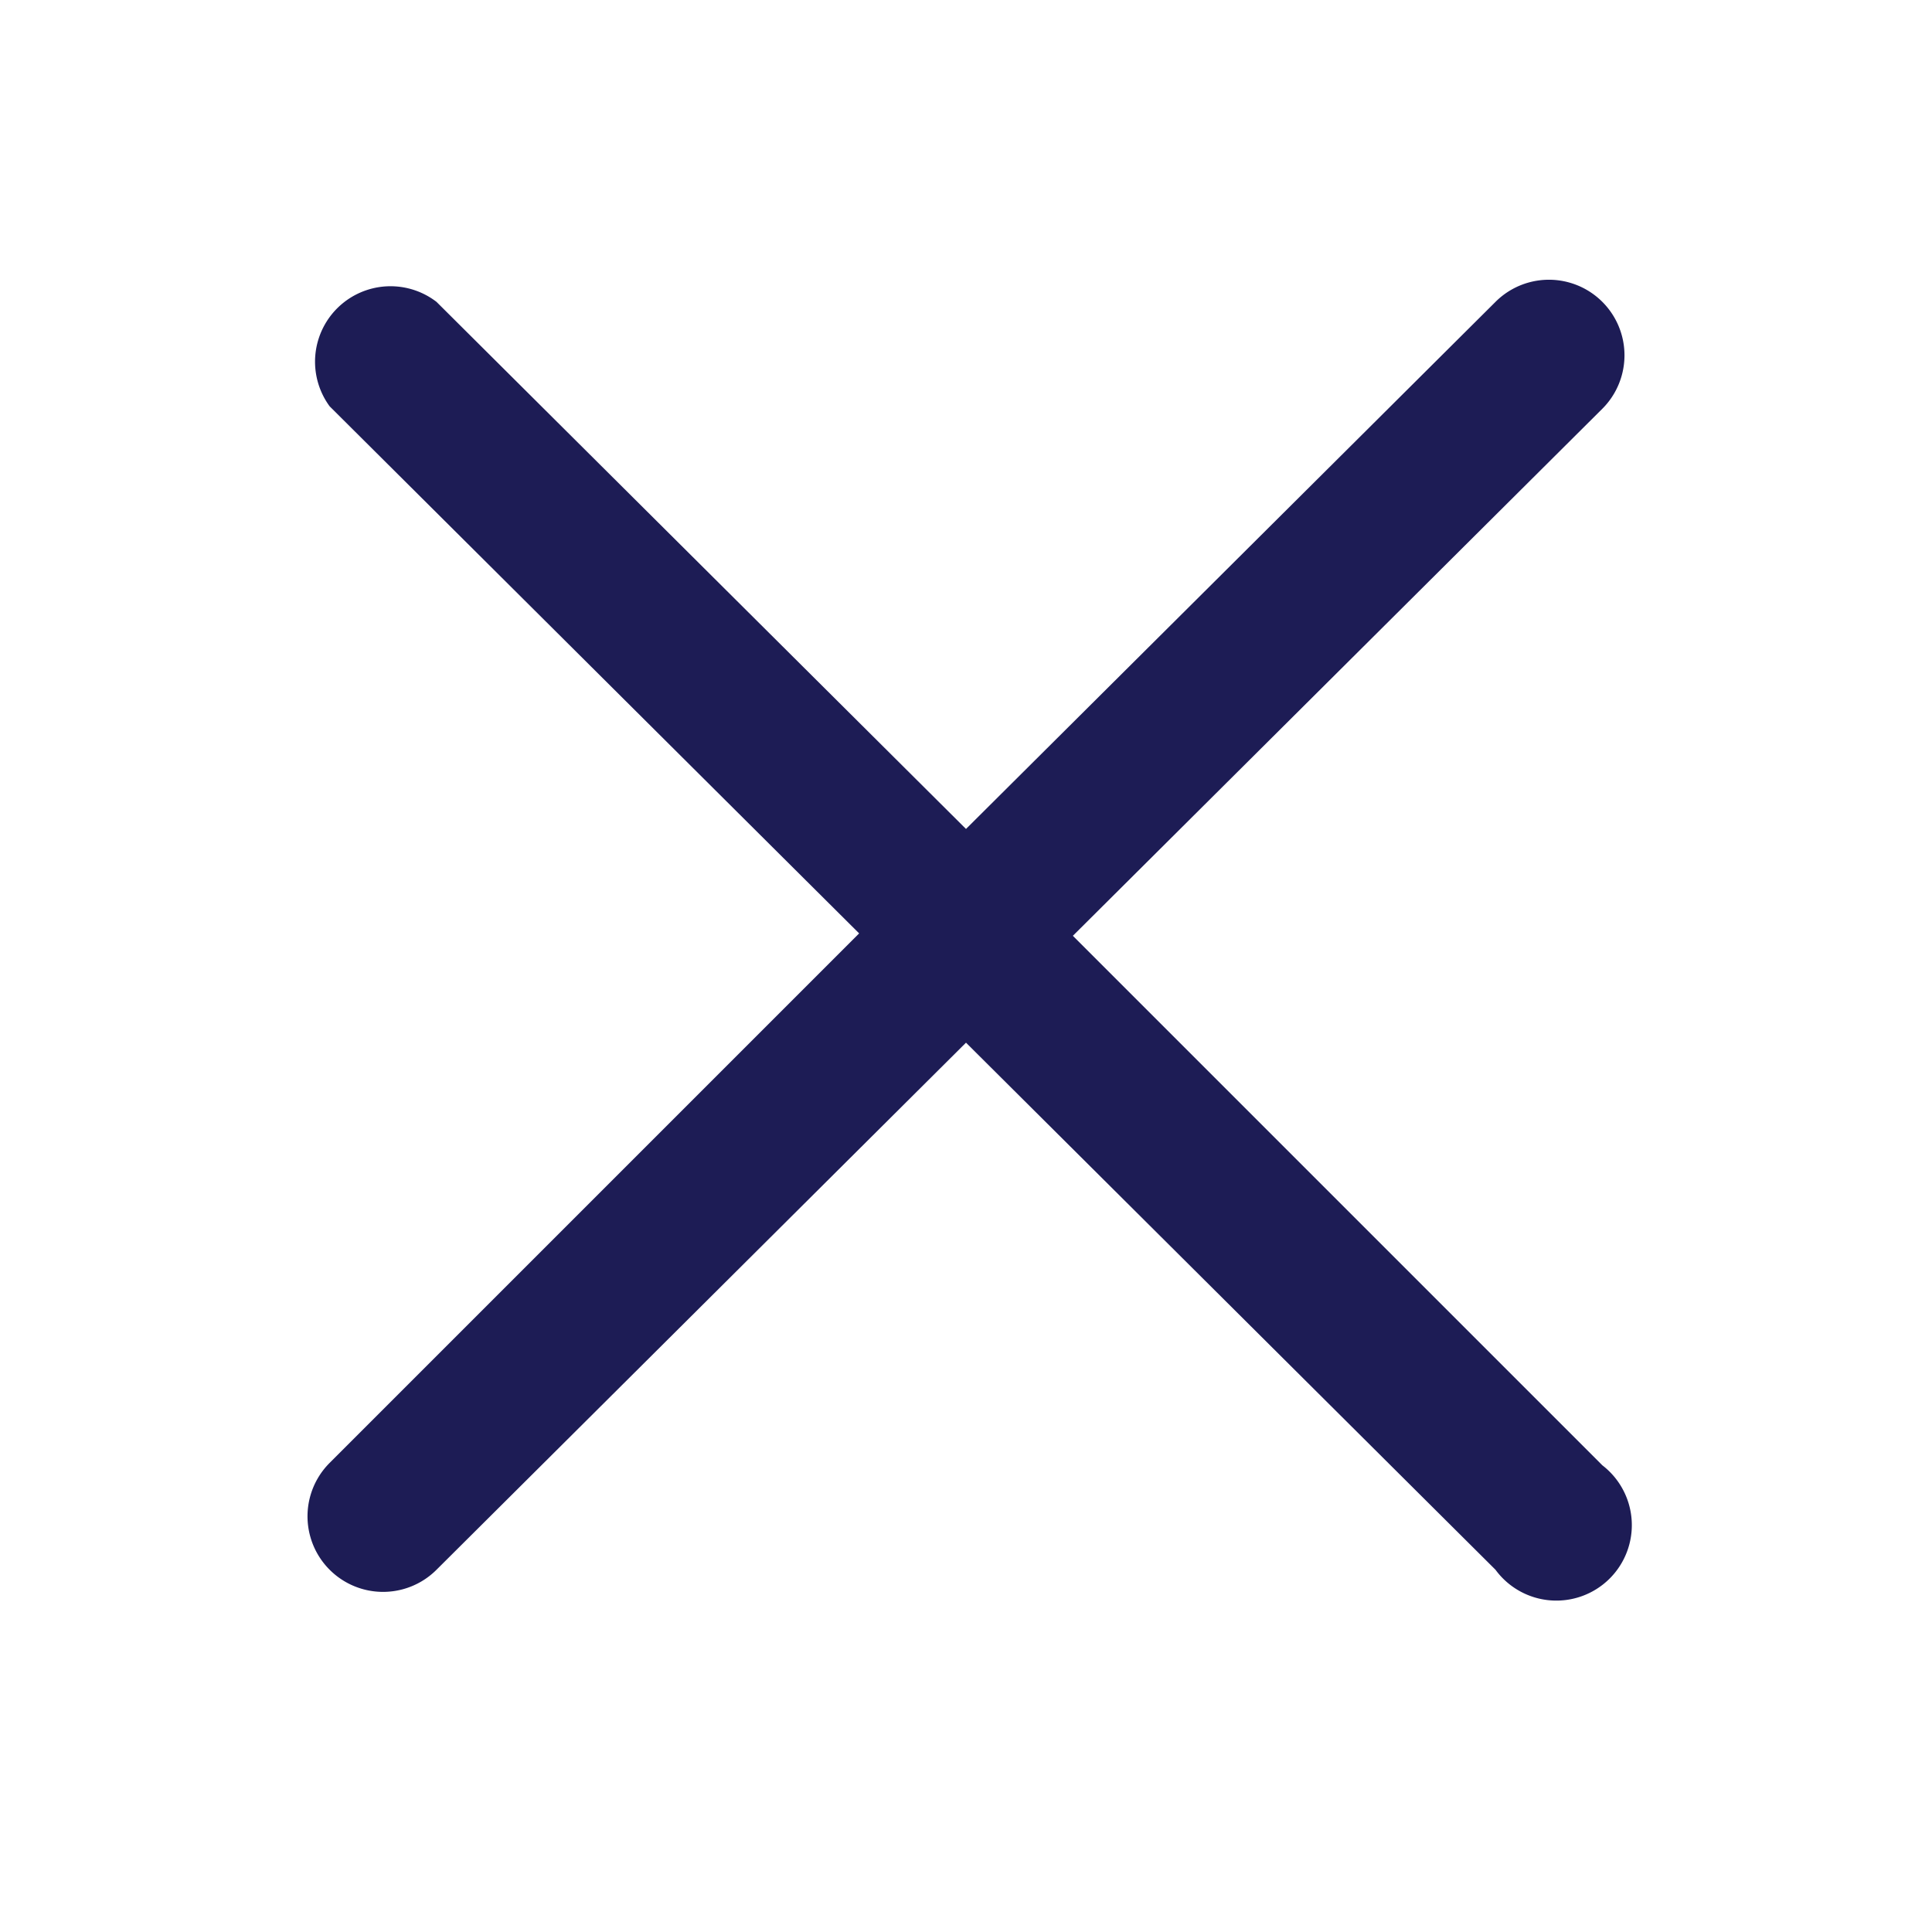 <svg id="Ebene_1" data-name="Ebene 1" xmlns="http://www.w3.org/2000/svg" width="32" height="32" viewBox="0 0 32 32">
 <path fill="#1D1C55" d="M7.23,5,16,13.73,24.77,5a1.25,1.25,0,1,1,1.77,1.77h0L17.77,15.5l8.77,8.77A1.25,1.25,0,1,1,24.77,26h0L16,17.27,7.23,26a1.25,1.25,0,1,1-1.77-1.77h0l8.77-8.77L5.46,6.73A1.25,1.25,0,0,1,7.23,5Z" transform="translate(0 0)"/>
</svg>